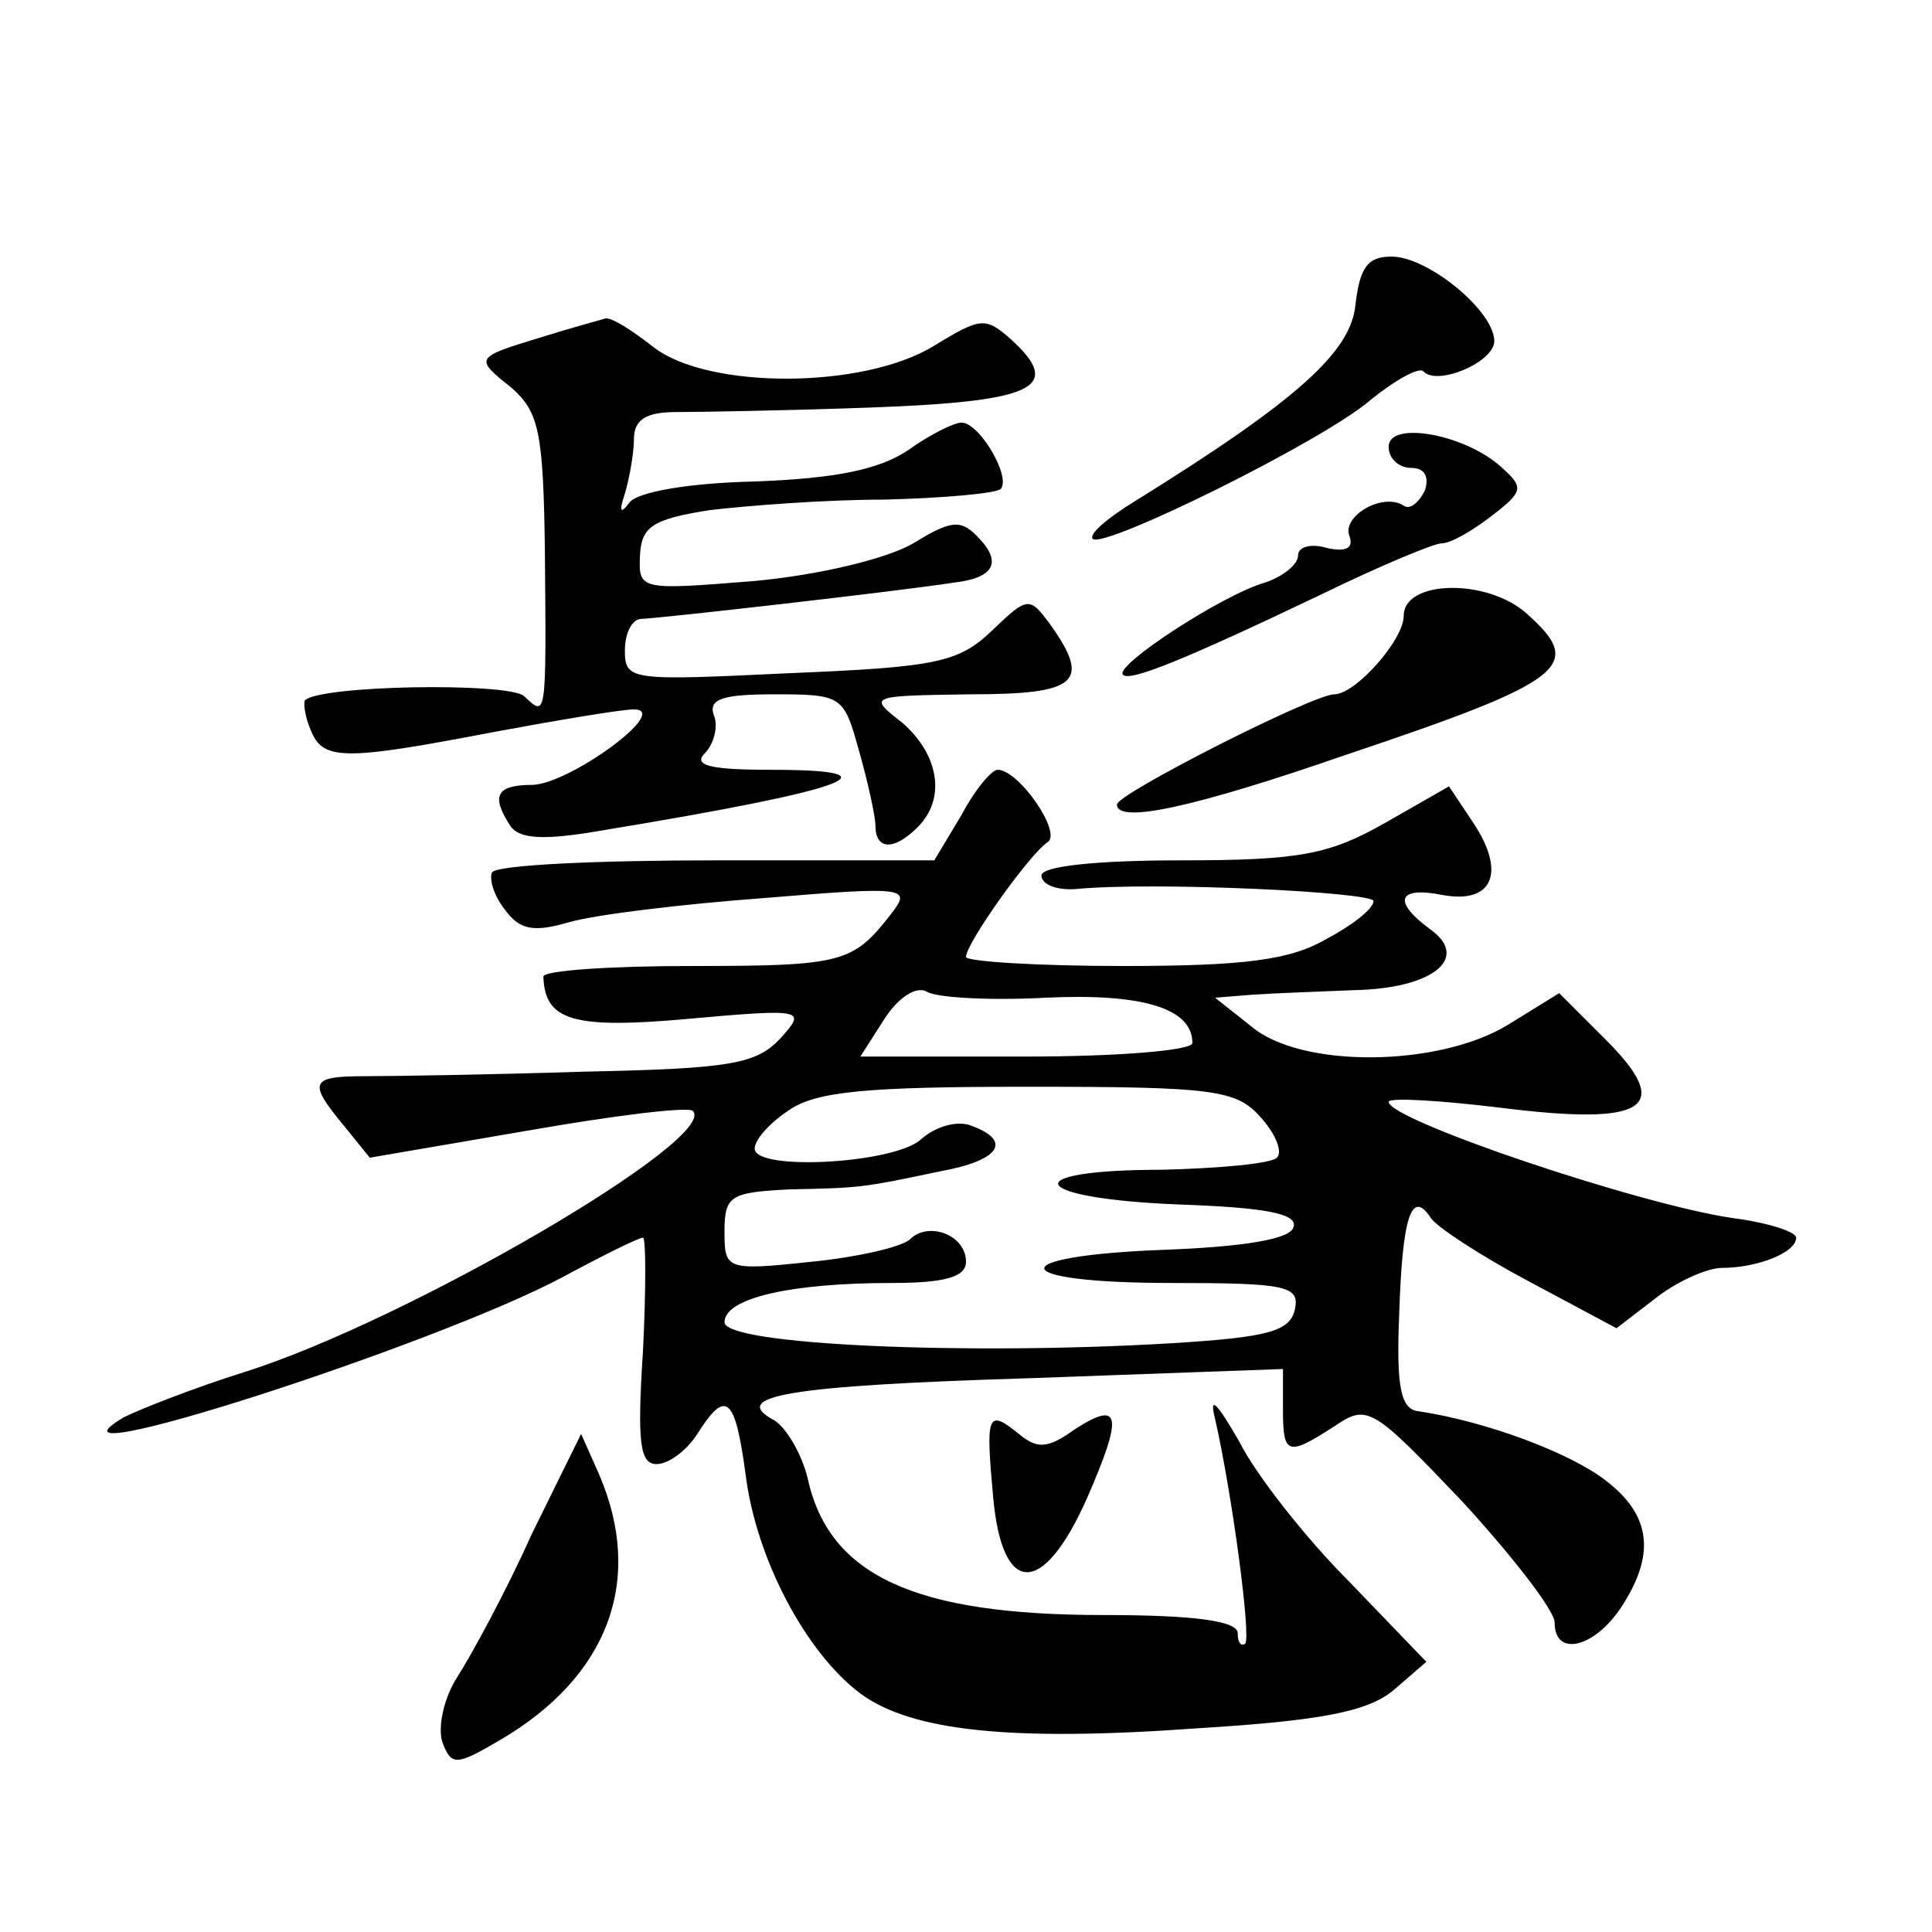 <?xml version="1.0" standalone="no"?>
<!DOCTYPE svg PUBLIC "-//W3C//DTD SVG 20010904//EN"
 "http://www.w3.org/TR/2001/REC-SVG-20010904/DTD/svg10.dtd">
<svg version="1.0" xmlns="http://www.w3.org/2000/svg"
 width="128pt" height="128pt" viewBox="0 0 128 128"
 preserveAspectRatio="xMidYMid meet">
<g transform="translate(0,128) scale(0.1,-0.1)"
fill="#0" stroke="none">
<path d="M898 1078 c-3 -31 -38 -63 -146 -130 -18 -11 -31 -22 -28 -25 7 -7 153
65 184 92 16 13 32 22 35 19 9 -10 47 6 47 20 0 20 -44 56 -68 56 -16 0 -21 -7
-24 -32z M360 1057 c-46 -14 -46 -14 -21 -34 18 -16 21 -29 22 -108 1 -113 1 -110
-14 -96 -12 9 -135 7 -145 -3 -1 -2 0 -11 4 -20 8 -20 22 -20 121 -1 43 8 85 15
93 15 25 0 -42 -49 -67 -50 -24 0 -28 -7 -15 -27 6 -9 22 -10 62 -3 164 27 198
40 110 40 -40 0 -51 3 -43 11 6 6 9 18 6 25 -4 11 6 14 40 14 45 0 46 -1 56 -37
6 -21 11 -44 11 -50 0 -16 12 -17 28 -1 19 19 14 48 -10 69 -23 18 -23 18 45 19
71 0 80 8 53 46 -14 19 -15 19 -39 -4 -22 -21 -37 -24 -134 -28 -105 -5 -109 -5
-109 15 0 12 5 21 11 21 9 0 168 18 207 24 26 3 32 13 17 29 -12 13 -18 13 -44
-3 -17 -10 -62 -21 -106 -25 -75 -6 -76 -6 -75 17 1 19 8 24 46 30 25 3 77 7 116
7 39 1 73 4 77 7 7 8 -14 44 -26 44 -5 0 -21 -8 -35 -18 -19 -13 -48 -19 -102 -21
-44 -1 -78 -7 -83 -14 -6 -8 -7 -6 -3 6 3 10 6 27 6 36 0 13 8 18 28 18 15 0 73
1 129 3 108 4 128 13 93 45 -17 15 -20 15 -51 -4 -47 -29 -150 -29 -186 -1 -14
11 -28 20 -32 19 -3 -1 -22 -6 -41 -12z M920 984 c0 -8 7 -14 15 -14 9 0 12 -6
9 -15 -4 -8 -10 -13 -14 -10 -14 9 -41 -7 -36 -20 3 -8 -2 -11 -15 -8 -10 3 -19
1 -19 -5 0 -6 -10 -14 -22 -18 -28 -8 -100 -55 -94 -61 4 -5 41 10 131 53 39 19
75 34 80 34 6 0 20 8 33 18 22 17 22 19 5 34 -25 21 -73 29 -73 12z M930 872 c0
-16 -32 -52 -46 -52 -14 0 -144 -66 -144 -73 0 -13 51 -2 152 33 146 49 158 59
120 93 -26 24 -82 23 -82 -1z M637 740 l-18 -30 -144 0 c-79 0 -146 -3 -149 -8
-2 -4 1 -15 8 -24 10 -14 19 -16 43 -9 17 5 75 12 129 16 96 8 98 7 84 -11 -25
-32 -32 -34 -132 -34 -54 0 -98 -3 -98 -7 1 -29 19 -35 96 -28 78 7 78 6 61 -13
-16 -17 -33 -20 -130 -22 -62 -2 -127 -3 -145 -3 -37 0 -38 -4 -14 -33 l17 -21
105 18 c57 10 106 16 109 13 18 -18 -189 -139 -297 -173 -35 -11 -70 -25 -80 -30
-69 -41 207 48 291 93 26 14 50 26 53 26 2 0 2 -34 0 -75 -4 -61 -2 -75 9 -75 8
0 20 9 27 20 19 30 25 25 32 -27 7 -56 40 -118 76 -145 34 -25 100 -32 224 -23
81 5 112 11 129 25 l22 19 -51 53 c-29 29 -62 71 -73 93 -15 26 -20 31 -16 15 11
-48 24 -144 20 -149 -3 -2 -5 1 -5 7 0 8 -28 12 -89 12 -125 0 -182 26 -196 91
-4 16 -14 33 -22 38 -30 16 7 23 172 28 l165 6 0 -27 c0 -30 3 -31 34 -11 22 15
25 13 85 -50 33 -36 61 -72 61 -80 0 -23 26 -17 44 10 23 35 20 61 -10 84 -23 18
-78 39 -124 46 -12 1 -15 16 -13 64 2 64 8 84 21 64 4 -6 33 -25 65 -42 l58 -31
26 20 c14 11 34 20 44 20 23 0 49 10 49 20 0 4 -19 10 -42 13 -62 9 -228 65 -228
77 0 3 34 1 75 -4 96 -12 114 0 69 45 l-31 31 -34 -21 c-46 -28 -137 -29 -170 -1
l-24 19 25 2 c14 1 44 2 67 3 52 1 77 21 51 40 -26 19 -22 29 8 23 33 -6 42 15
20 48 l-16 24 -42 -24 c-37 -21 -56 -25 -135 -25 -58 0 -93 -4 -93 -10 0 -6 10
-10 23 -9 52 5 197 -2 197 -8 0 -5 -14 -16 -31 -25 -24 -14 -54 -18 -135 -18 -57
0 -104 3 -104 6 0 9 42 68 54 76 10 6 -19 48 -33 48 -4 0 -15 -13 -24 -30z m56
-121 c64 3 97 -7 97 -30 0 -5 -50 -9 -110 -9 l-110 0 16 25 c9 14 21 22 28 18 6
-4 42 -6 79 -4z m142 -79 c10 -11 15 -23 11 -27 -4 -4 -38 -7 -76 -8 -98 0 -89
-19 11 -23 57 -2 79 -6 76 -15 -2 -8 -33 -13 -85 -15 -109 -4 -106 -22 4 -22 76
0 85 -2 82 -17 -3 -15 -17 -19 -83 -23 -136 -8 -295 -1 -295 14 0 16 44 26 111
26 35 0 49 4 49 14 0 18 -25 27 -37 15 -5 -5 -35 -12 -66 -15 -56 -6 -57 -5 -57
20 0 24 4 26 43 28 47 1 48 1 100 12 39 7 48 20 21 30 -9 4 -24 0 -34 -9 -18 -16
-110 -21 -110 -6 0 6 10 17 22 25 18 13 52 16 159 16 123 0 138 -2 154 -20z M712
333 c-18 -13 -25 -13 -37 -3 -21 17 -22 13 -17 -42 6 -66 33 -66 62 -1 24 55 23
66 -8 46z M352 263 c-17 -38 -40 -80 -49 -94 -9 -14 -13 -33 -10 -43 6 -16 9 -16
38 1 72 42 96 106 66 176 l-12 27 -33 -67z"/>
</g>
</svg>
